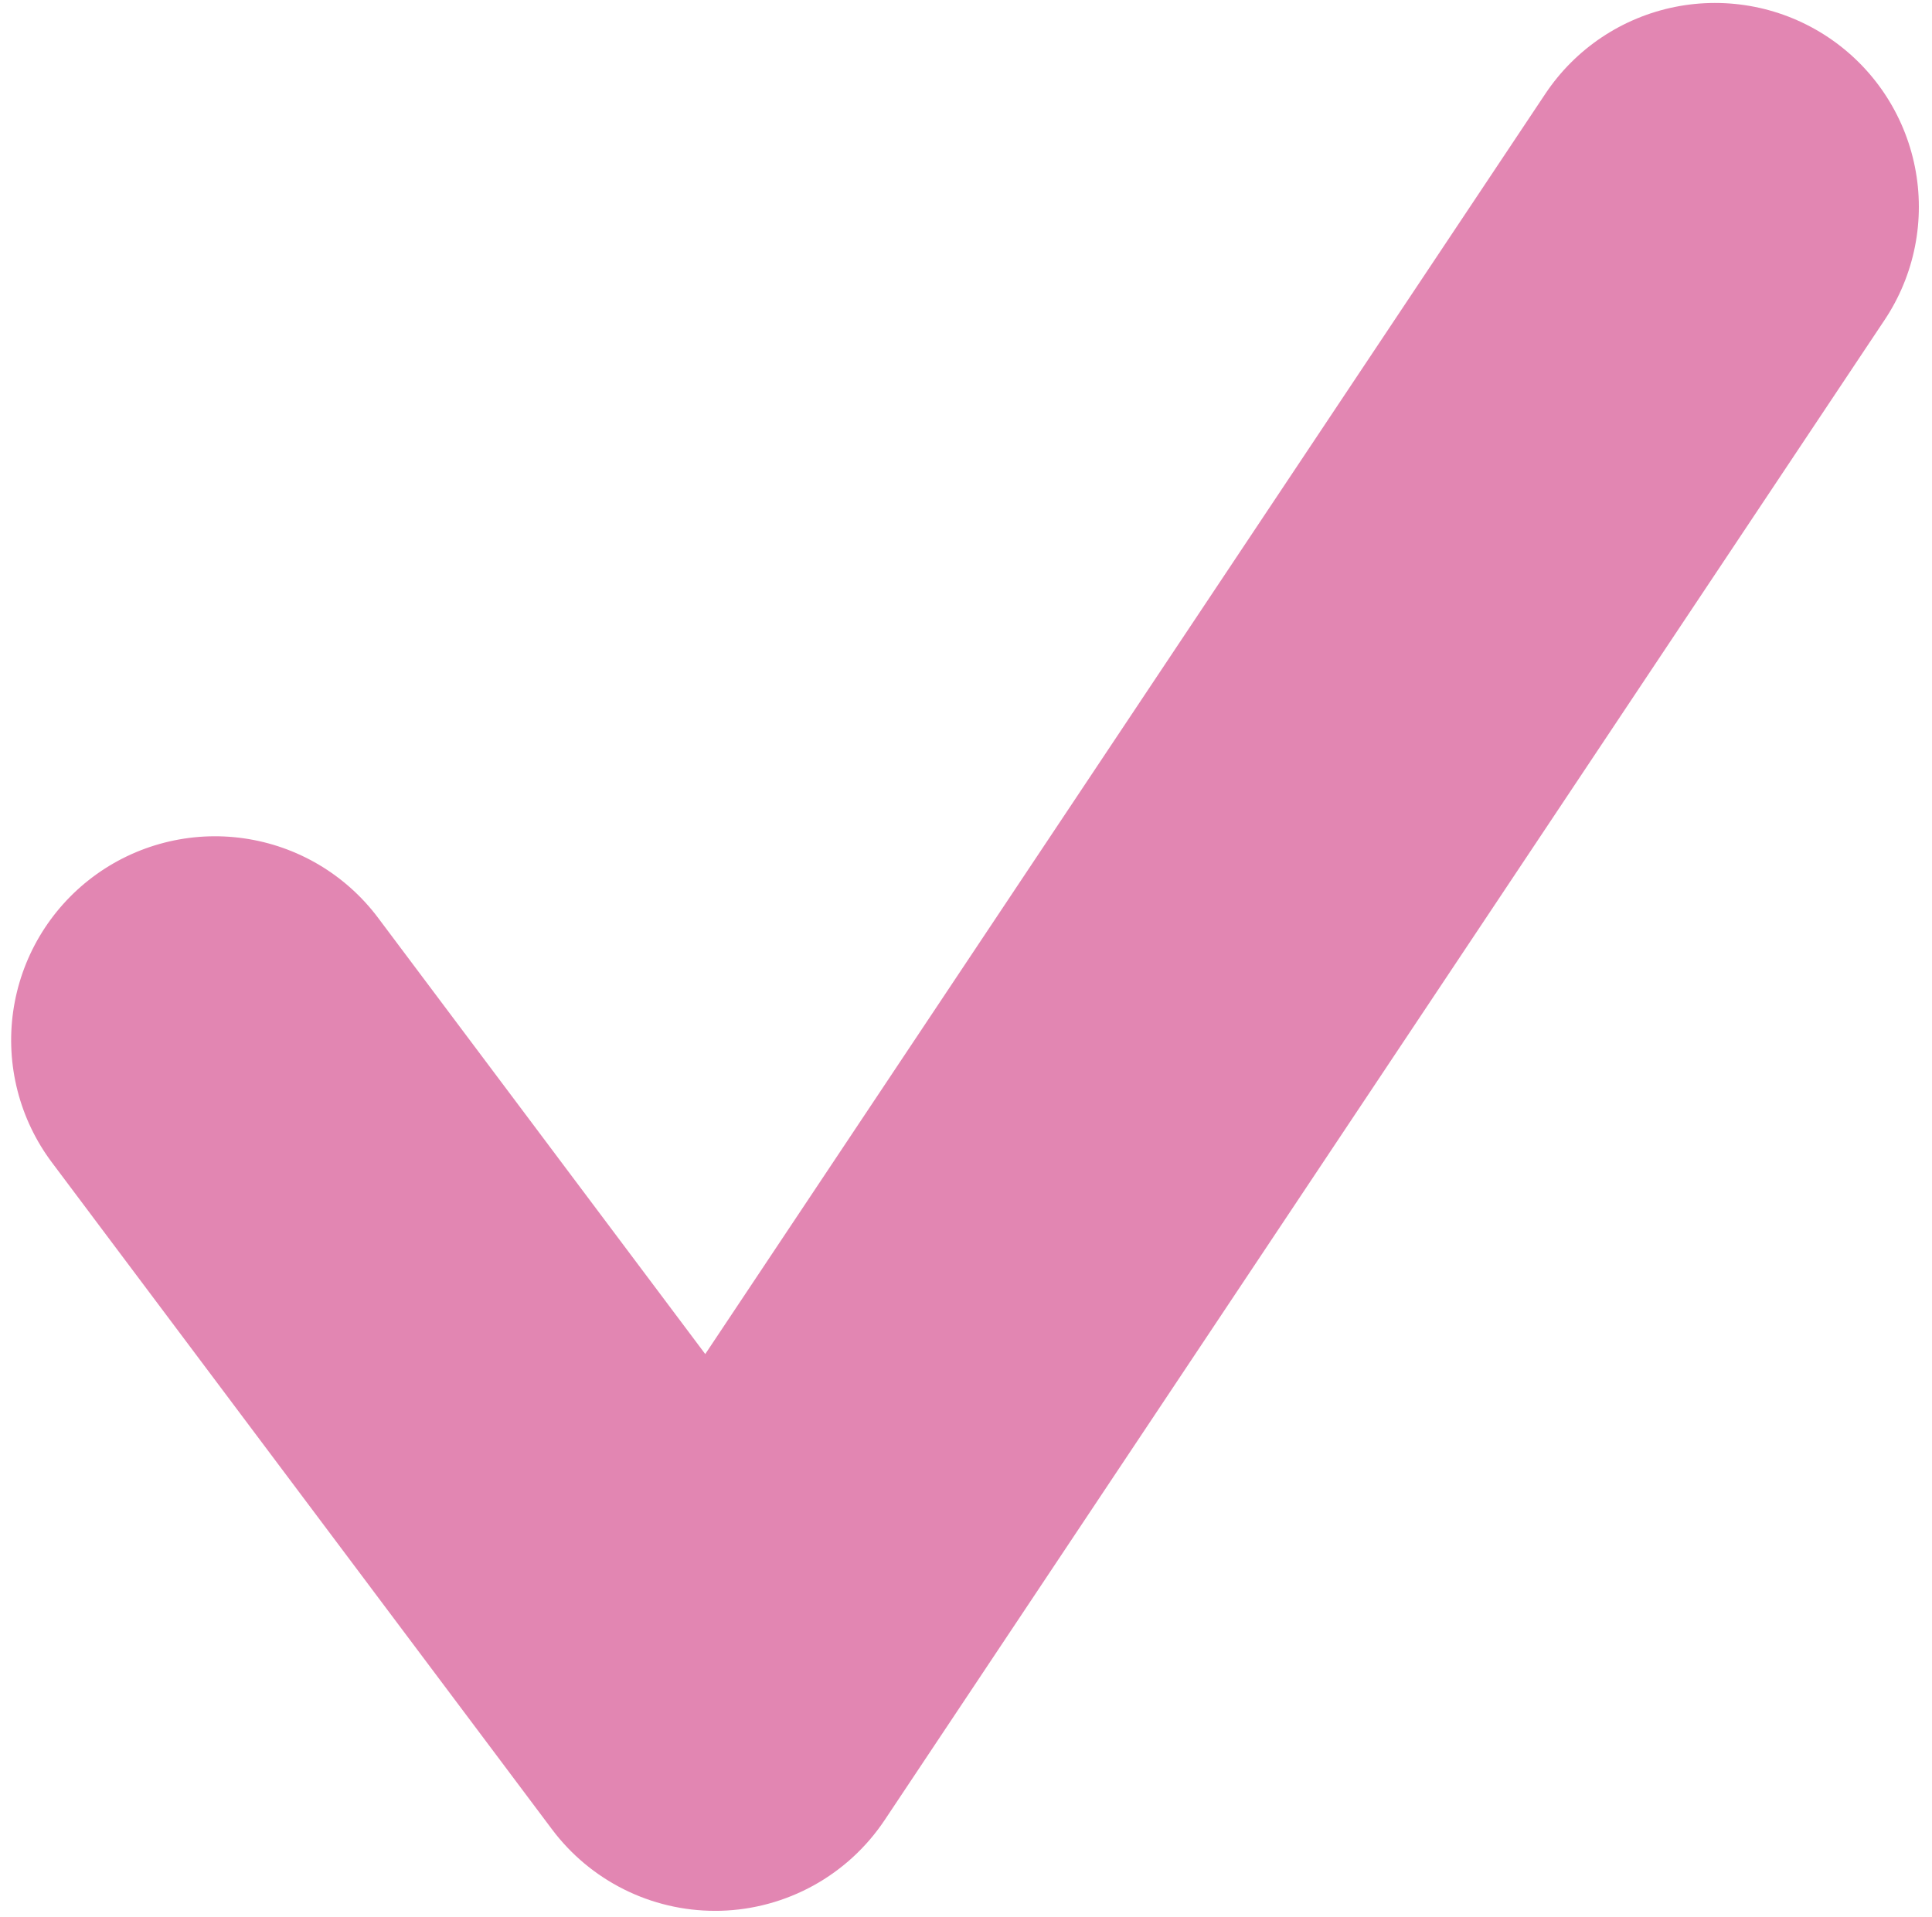 <svg width="133" height="132" viewBox="0 0 133 132" fill="none" xmlns="http://www.w3.org/2000/svg">
<path d="M49.223 131.565C47.044 131.565 44.895 131.058 42.947 130.083C40.998 129.108 39.303 127.693 37.997 125.949L3.578 80.044C2.471 78.569 1.666 76.891 1.208 75.105C0.75 73.318 0.648 71.46 0.908 69.634C1.169 67.809 1.786 66.052 2.725 64.466C3.664 62.879 4.907 61.493 6.381 60.386C7.856 59.28 9.534 58.475 11.32 58.018C13.106 57.56 14.964 57.459 16.789 57.721C18.614 57.982 20.37 58.6 21.956 59.54C23.541 60.48 24.927 61.724 26.032 63.2L48.55 93.23L106.384 6.455C107.407 4.921 108.721 3.603 110.252 2.578C111.784 1.552 113.502 0.838 115.309 0.476C117.116 0.115 118.977 0.113 120.785 0.47C122.593 0.828 124.313 1.539 125.846 2.561C127.379 3.584 128.697 4.899 129.722 6.43C130.748 7.962 131.461 9.681 131.823 11.489C132.184 13.296 132.186 15.157 131.829 16.966C131.471 18.774 130.761 20.494 129.738 22.028L60.901 125.314C59.656 127.182 57.981 128.724 56.017 129.811C54.053 130.898 51.857 131.498 49.613 131.561C49.483 131.563 49.353 131.565 49.223 131.565Z" fill="#E286B2"/>
</svg>
